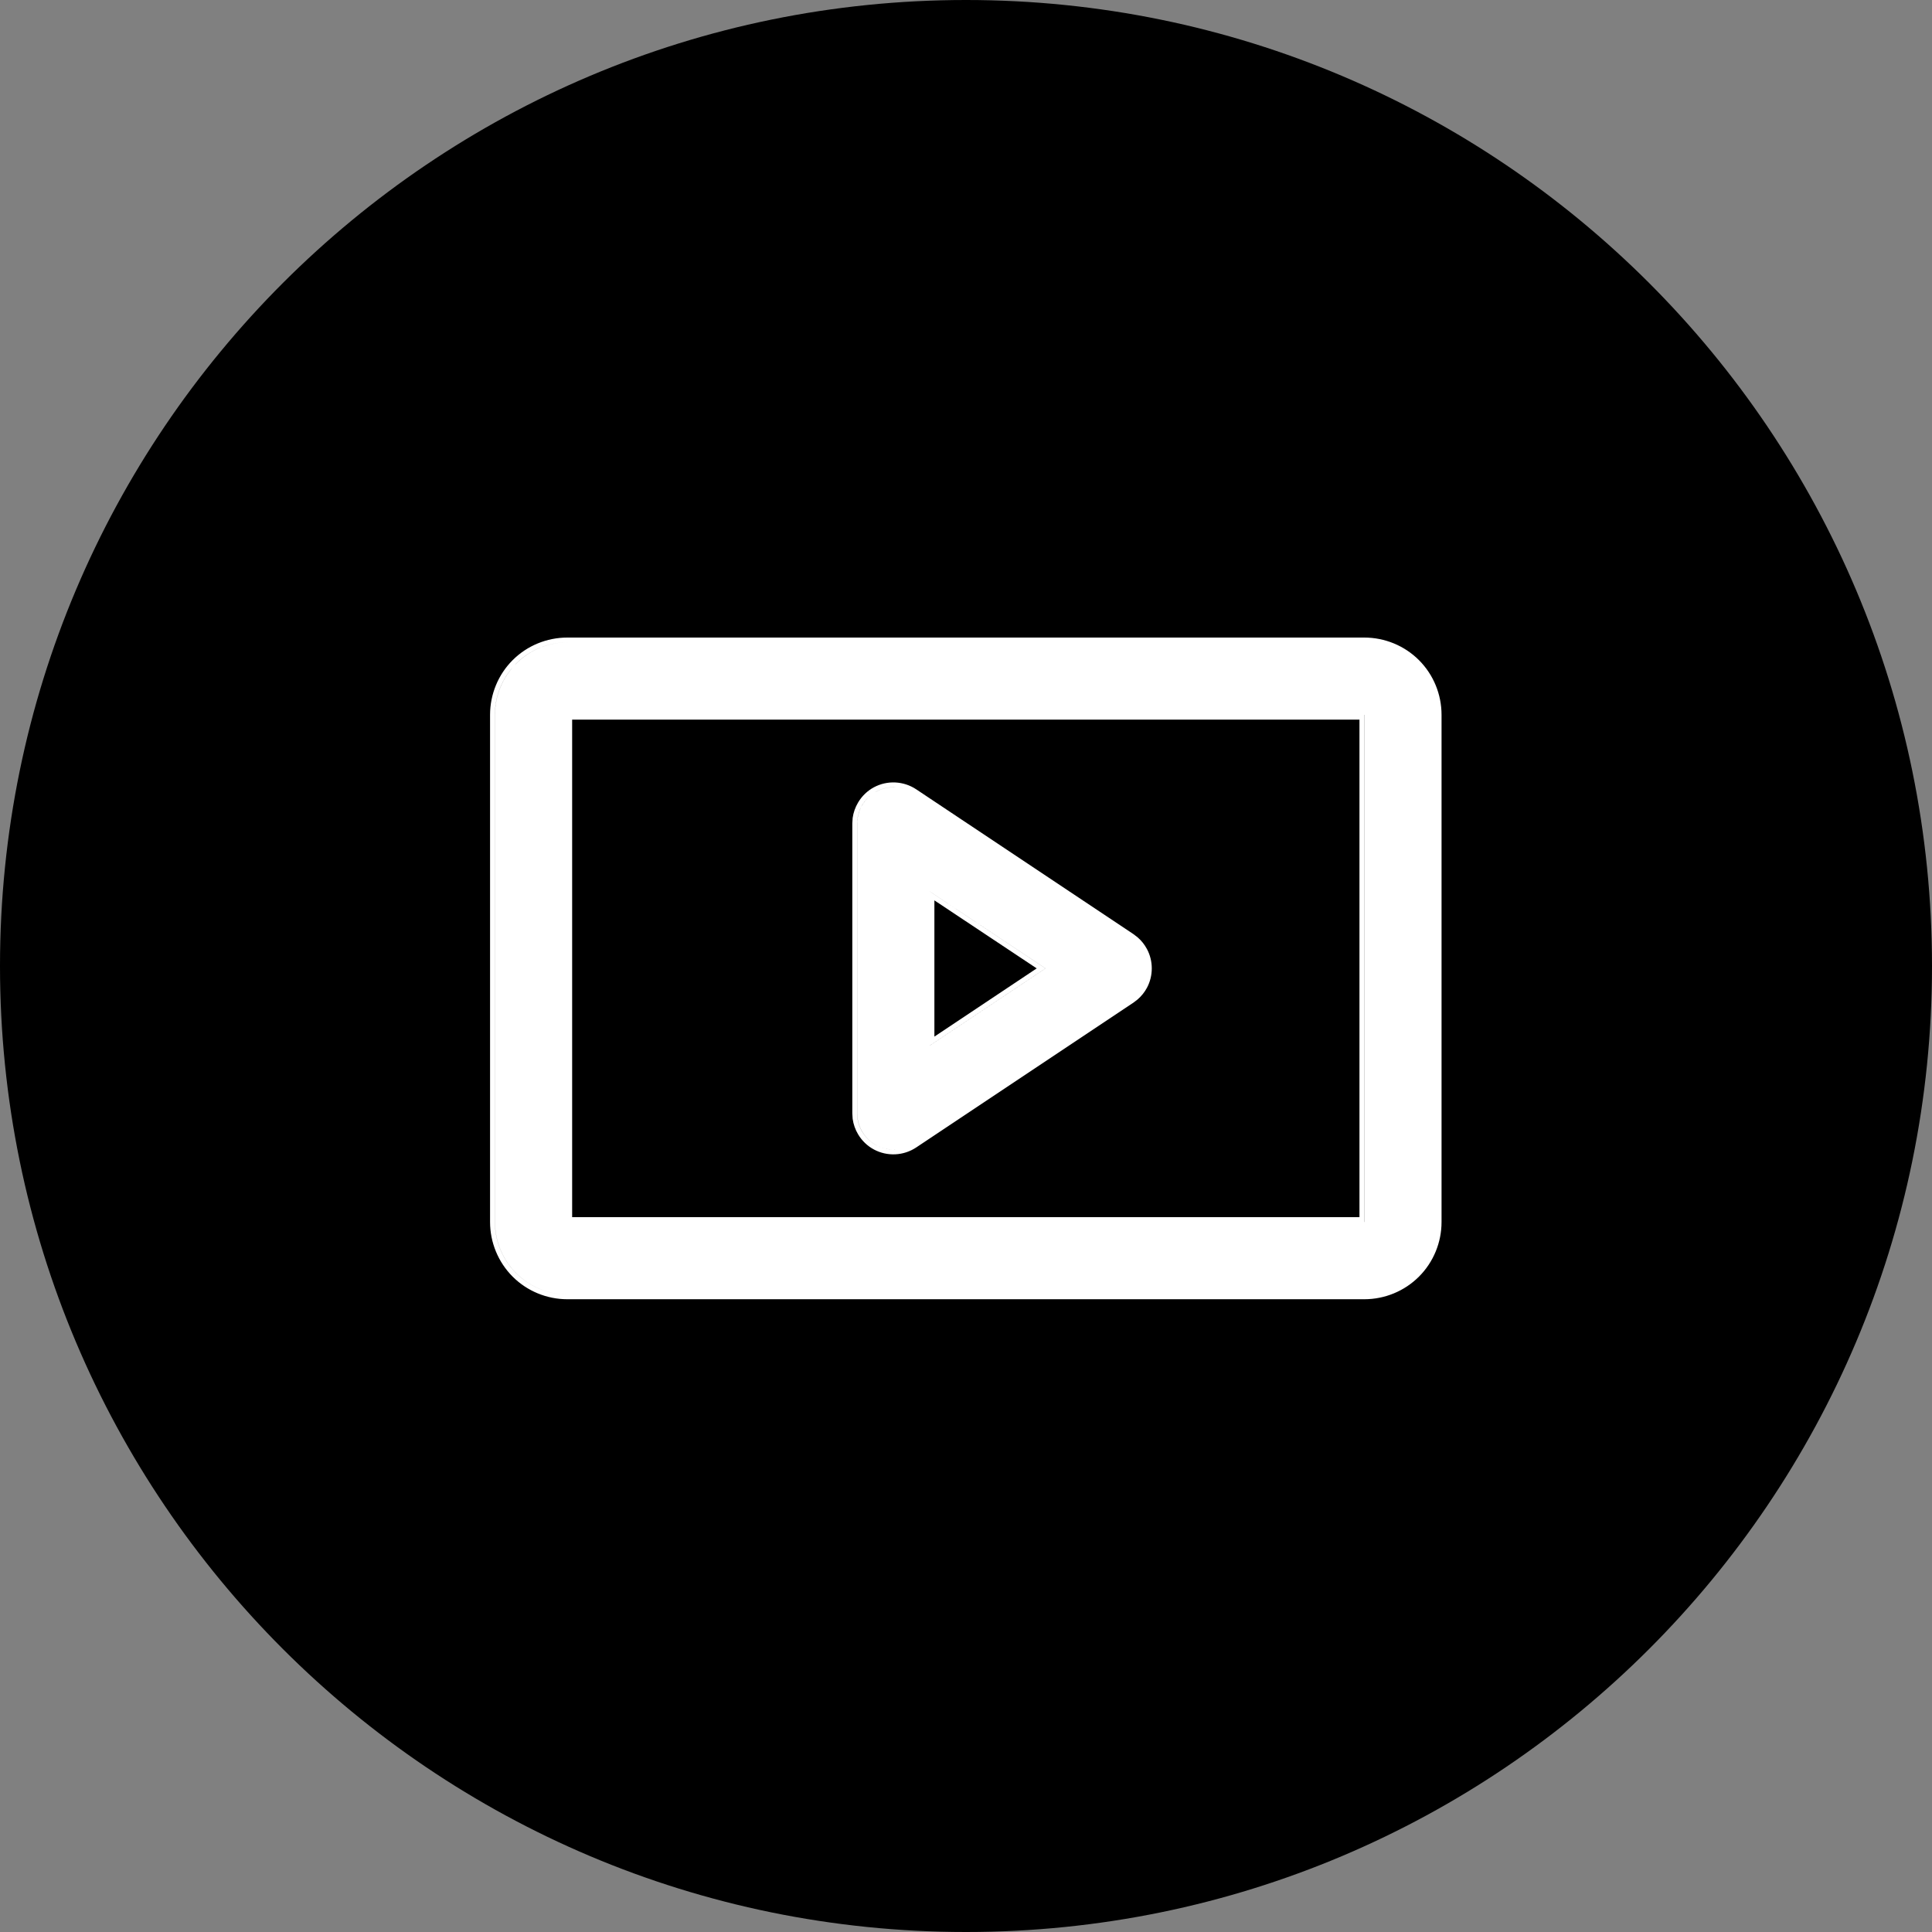 <svg width="64" height="64" viewBox="0 0 64 64" fill="none" xmlns="http://www.w3.org/2000/svg">
<rect x="0" y="0" width="64" height="64" fill="#808080" stroke="none"/>
<g clip-path="url(#clip0_3497_5328)">
<path d="M0 32C0 49.673 14.327 64 32 64C49.673 64 64 49.673 64 32C64 14.327 49.673 0 32 0C14.327 0 0 14.327 0 32Z" fill="url(#paint0_linear_3497_5328)" style=""/>
<path d="M45.193 21.12C45.872 21.12 46.525 21.388 47.005 21.868C47.485 22.348 47.753 23.001 47.753 23.68V40.48C47.753 41.158 47.485 41.81 47.005 42.29C46.525 42.77 45.872 43.039 45.193 43.039H18.794C18.115 43.039 17.462 42.77 16.982 42.29C16.503 41.81 16.234 41.158 16.234 40.48V23.68C16.234 23.001 16.502 22.348 16.982 21.868C17.462 21.388 18.115 21.12 18.794 21.12H45.193ZM18.794 21.279C18.157 21.279 17.547 21.532 17.097 21.982L16.938 22.159C16.588 22.586 16.394 23.123 16.394 23.68V40.48C16.394 41.116 16.647 41.726 17.097 42.176C17.547 42.626 18.157 42.879 18.794 42.879H18.797C18.16 42.879 17.55 42.627 17.1 42.177C16.649 41.727 16.396 41.116 16.396 40.48V23.68C16.396 23.043 16.65 22.433 17.1 21.982C17.55 21.532 18.16 21.279 18.797 21.279H18.794ZM45.22 42.877C45.286 42.876 45.352 42.873 45.417 42.867C45.352 42.873 45.286 42.876 45.22 42.877ZM45.507 42.856C45.548 42.851 45.59 42.846 45.631 42.838C45.59 42.846 45.548 42.851 45.507 42.856ZM45.742 42.813C45.776 42.806 45.809 42.797 45.842 42.788C45.809 42.797 45.776 42.806 45.742 42.813ZM45.964 42.75C45.989 42.742 46.014 42.733 46.038 42.724C46.014 42.733 45.989 42.742 45.964 42.75ZM46.174 42.668C46.19 42.661 46.205 42.653 46.221 42.645C46.205 42.653 46.19 42.661 46.174 42.668ZM45.193 23.68V40.48H45.197V23.68H45.193ZM18.953 40.32H45.034V23.839H18.953V40.32ZM29.659 25.92C29.905 25.932 30.144 26.01 30.349 26.146L37.549 30.946L37.682 31.048C37.809 31.157 37.915 31.289 37.994 31.438C38.1 31.635 38.154 31.855 38.154 32.079C38.154 32.303 38.1 32.524 37.994 32.722C37.915 32.87 37.808 33.001 37.682 33.11L37.549 33.212L30.349 38.012C30.144 38.148 29.905 38.226 29.659 38.238C29.413 38.25 29.168 38.195 28.951 38.079C28.734 37.963 28.553 37.789 28.427 37.578C28.332 37.42 28.27 37.244 28.245 37.062L28.234 36.879V27.279L28.245 27.097C28.27 26.915 28.332 26.74 28.427 26.581C28.553 26.37 28.734 26.195 28.951 26.079C29.168 25.963 29.413 25.908 29.659 25.92ZM29.651 26.079C29.435 26.069 29.22 26.118 29.028 26.22L28.891 26.308C28.76 26.402 28.648 26.522 28.564 26.662L28.49 26.808C28.427 26.956 28.393 27.117 28.394 27.279V36.879C28.393 37.096 28.453 37.31 28.564 37.496C28.676 37.682 28.837 37.836 29.028 37.938C29.172 38.015 29.328 38.062 29.489 38.076L29.651 38.079V38.078C29.436 38.088 29.221 38.041 29.03 37.938C28.839 37.836 28.679 37.683 28.567 37.496C28.456 37.31 28.396 37.096 28.396 36.879V27.279C28.396 27.062 28.456 26.849 28.567 26.662C28.679 26.476 28.839 26.323 29.03 26.221C29.222 26.118 29.438 26.07 29.655 26.08C29.756 26.085 29.854 26.103 29.949 26.132C29.904 26.118 29.859 26.106 29.812 26.098L29.651 26.079ZM29.67 38.077C29.714 38.074 29.758 38.068 29.802 38.06C29.758 38.068 29.714 38.074 29.67 38.077ZM29.839 38.053C29.872 38.046 29.905 38.038 29.938 38.028C29.905 38.038 29.872 38.046 29.839 38.053ZM29.994 38.011C30.019 38.002 30.043 37.992 30.066 37.981C30.042 37.992 30.019 38.002 29.994 38.011ZM30.797 29.53L34.631 32.079L30.797 34.635V34.637L34.634 32.079L30.797 29.529V29.53ZM30.953 34.339L34.342 32.079L30.953 29.826V34.339ZM30.059 26.173C30.047 26.168 30.035 26.164 30.023 26.159C30.035 26.164 30.047 26.168 30.059 26.173Z" fill="white" style="fill:white;fill-opacity:1;"/>
</g>
<defs>
<linearGradient id="paint0_linear_3497_5328" x1="9" y1="-1.32574e-06" x2="45.5" y2="64" gradientUnits="userSpaceOnUse">
<stop stop-color="#FF5353" style="stop-color:#FF5353;stop-color:color(display-p3 1 0.324 0.324);stop-opacity:1;"/>
<stop offset="1" stop-color="#FFAC9A" style="stop-color:#FFAC9A;stop-color:color(display-p3 1 0.676 0.605);stop-opacity:1;"/>
</linearGradient>
<clipPath id="clip0_3497_5328">
<rect width="64" height="64" fill="white" style="fill:white;fill-opacity:1;"/>
</clipPath>
</defs>
</svg>
